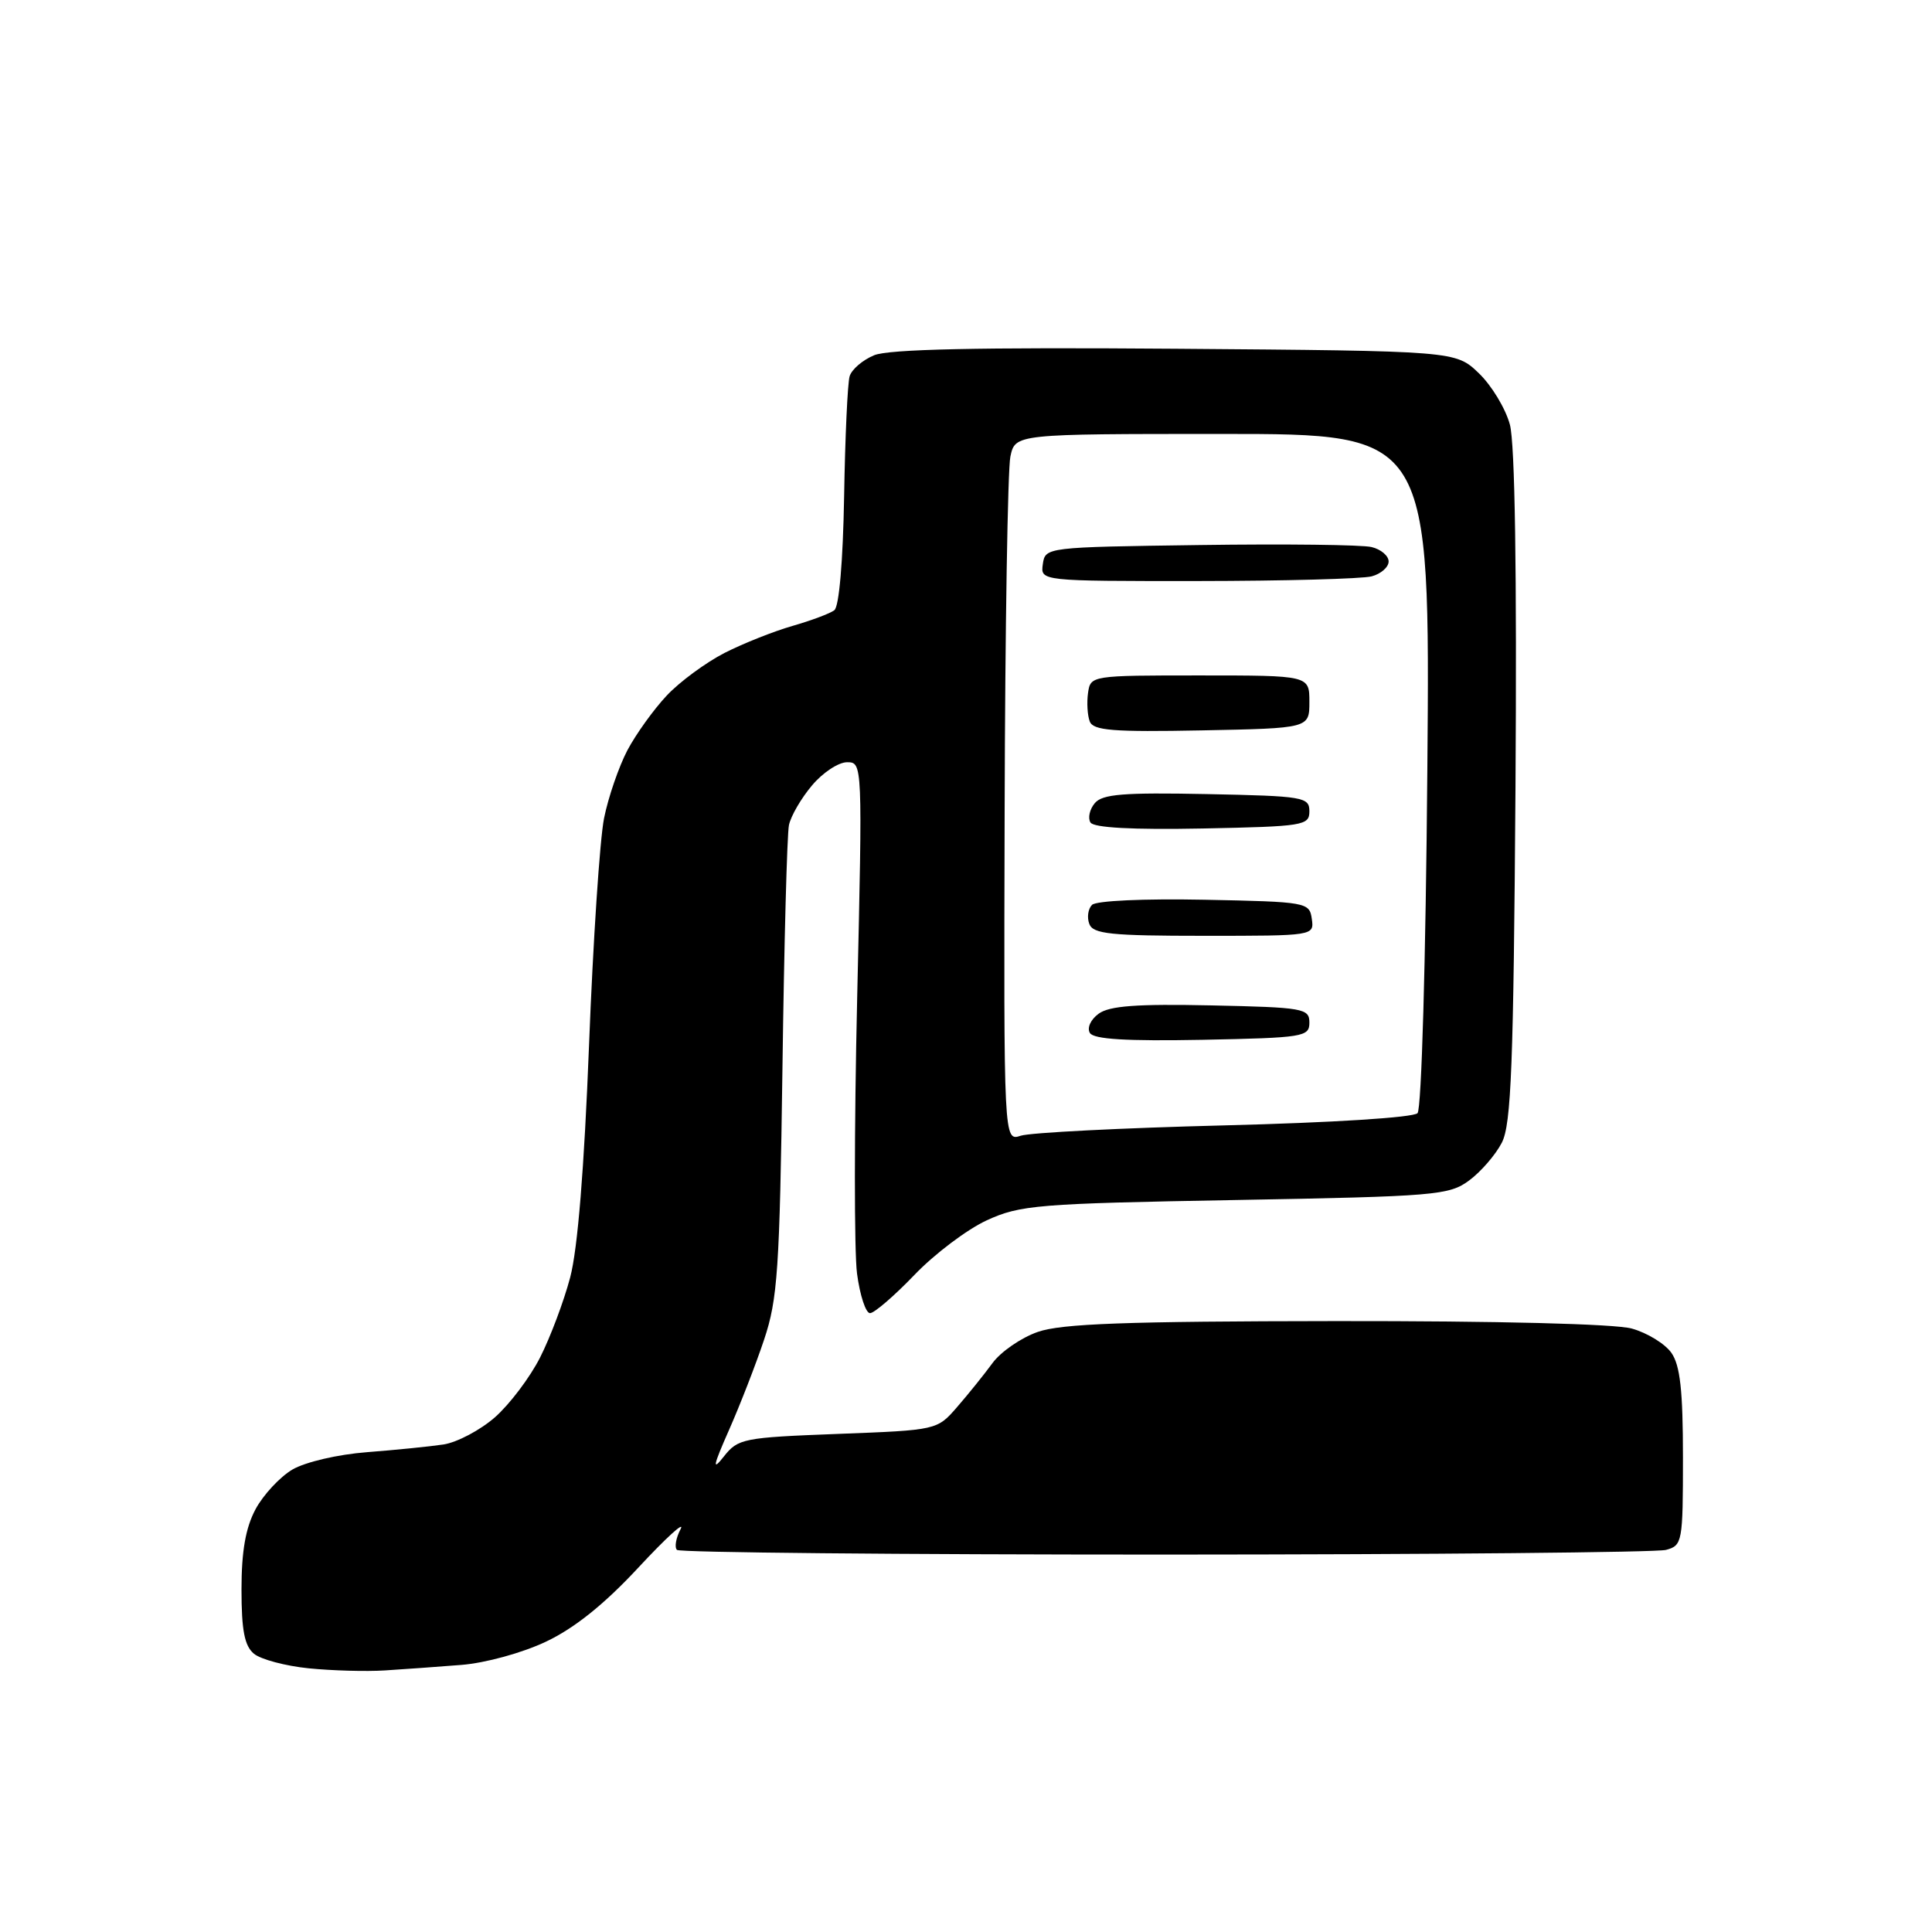 <?xml version="1.0" encoding="UTF-8" standalone="no"?>
<svg 
  version="1.1" 
  xmlns="http://www.w3.org/2000/svg" 
  xmlns:xlink="http://www.w3.org/1999/xlink" 
  xmlns:svg="http://www.w3.org/2000/svg"
  xmlns:rdf="http://www.w3.org/1999/02/22-rdf-syntax-ns#"
  xmlns:cc="http://creativecommons.org/ns#"
  xmlns:dc="http://purl.org/dc/elements/1.1/"
  viewBox="0 0 256 256"
  width="256"
  height="256"
>
<style>svg {background-color: white; }</style>"
<path stroke="none" fill="black" fill-rule="evenodd" d="M51.00,221.34C48.52,221.50 43.98,221.37 40.90,221.06C37.83,220.75 34.56,219.88 33.65,219.13C32.40,218.09 32.00,216.04 32.00,210.61C32.00,205.56 32.54,202.45 33.86,199.98C34.89,198.07 37.09,195.70 38.75,194.72C40.47,193.72 44.75,192.72 48.64,192.42C52.41,192.13 56.97,191.67 58.77,191.40C60.57,191.12 63.64,189.50 65.59,187.79C67.53,186.08 70.23,182.51 71.57,179.86C72.92,177.20 74.71,172.44 75.55,169.27C76.55,165.49 77.41,154.85 78.05,138.50C78.58,124.75 79.48,111.22 80.04,108.42C80.60,105.63 82.00,101.58 83.13,99.42C84.27,97.27 86.62,94.00 88.35,92.16C90.08,90.32 93.53,87.79 96.00,86.52C98.47,85.26 102.53,83.65 105.00,82.94C107.47,82.23 109.97,81.30 110.55,80.86C111.19,80.39 111.70,74.36 111.85,65.79C111.98,57.93 112.31,50.76 112.58,49.86C112.85,48.95 114.31,47.70 115.83,47.07C117.77,46.27 129.54,46.01 155.73,46.21C192.87,46.50 192.87,46.50 195.95,49.45C197.65,51.08 199.50,54.14 200.07,56.27C200.74,58.76 201.00,75.88 200.81,104.32C200.55,141.20 200.25,148.98 199.00,151.41C198.18,153.01 196.23,155.26 194.68,156.41C192.02,158.38 190.27,158.53 163.68,159.01C137.41,159.48 135.18,159.67 130.75,161.70C128.13,162.91 123.81,166.17 121.15,168.95C118.48,171.73 115.84,174.00 115.28,174.00C114.72,174.00 113.94,171.64 113.56,168.75C113.18,165.86 113.18,149.44 113.58,132.25C114.29,101.14 114.29,101.00 112.24,101.00C111.10,101.00 109.01,102.38 107.59,104.08C106.16,105.77 104.79,108.13 104.54,109.33C104.29,110.52 103.90,125.00 103.68,141.50C103.31,168.21 103.04,172.16 101.25,177.50C100.15,180.80 98.05,186.20 96.59,189.50C94.48,194.28 94.34,194.99 95.91,193.00C97.79,190.61 98.48,190.48 111.02,190.00C124.17,189.50 124.17,189.50 126.83,186.43C128.30,184.74 130.40,182.13 131.50,180.63C132.60,179.12 135.30,177.26 137.50,176.49C140.63,175.39 149.18,175.08 177.00,175.05C198.49,175.03 213.97,175.42 216.22,176.04C218.27,176.61 220.63,178.06 221.47,179.26C222.63,180.92 223.00,184.26 223.00,193.11C223.00,204.35 222.92,204.79 220.75,205.37C219.51,205.70 189.66,205.98 154.42,205.99C119.17,205.99 90.05,205.72 89.70,205.37C89.35,205.02 89.57,203.78 90.18,202.62C90.80,201.45 88.28,203.74 84.60,207.70C80.07,212.58 76.11,215.75 72.34,217.53C69.20,219.02 64.31,220.36 61.13,220.61C58.04,220.86 53.48,221.18 51.00,221.34zM135.25,150.49C136.49,150.08 148.62,149.46 162.20,149.12C176.54,148.76 187.29,148.08 187.83,147.50C188.36,146.93 188.92,127.35 189.13,102.00C189.50,57.50 189.50,57.50 162.01,57.50C134.52,57.50 134.52,57.50 133.88,60.50C133.53,62.15 133.18,83.24 133.12,107.37C133.00,151.23 133.00,151.23 135.25,150.49zM159.33,137.78C149.26,137.97 144.94,137.71 144.42,136.88C144.01,136.21 144.51,135.10 145.58,134.32C147.00,133.28 150.65,133.01 160.48,133.22C172.74,133.48 173.50,133.62 173.50,135.50C173.50,137.39 172.74,137.51 159.33,137.78zM159.54,124.00C147.20,124.00 144.84,123.76 144.34,122.43C144.01,121.57 144.17,120.43 144.70,119.90C145.25,119.35 151.59,119.06 159.58,119.22C173.16,119.49 173.51,119.56 173.82,121.75C174.14,124.00 174.11,124.00 159.54,124.00zM159.33,109.78C150.04,109.96 144.92,109.68 144.49,108.98C144.13,108.39 144.38,107.24 145.06,106.43C146.06,105.22 148.84,105.00 159.90,105.22C172.74,105.48 173.50,105.61 173.50,107.50C173.50,109.39 172.74,109.51 159.33,109.78zM159.23,96.78C147.48,97.01 144.86,96.80 144.40,95.60C144.09,94.80 143.99,93.10 144.17,91.82C144.50,89.51 144.59,89.50 159.00,89.50C173.50,89.50 173.50,89.50 173.50,93.00C173.50,96.50 173.50,96.50 159.23,96.78zM158.68,76.99C137.86,77.00 137.86,77.00 138.18,74.75C138.50,72.51 138.60,72.50 159.00,72.22C170.28,72.06 180.51,72.18 181.75,72.49C182.99,72.79 184.00,73.65 184.00,74.40C184.00,75.15 182.99,76.04 181.75,76.37C180.51,76.70 170.13,76.98 158.68,76.99z" />

</svg>